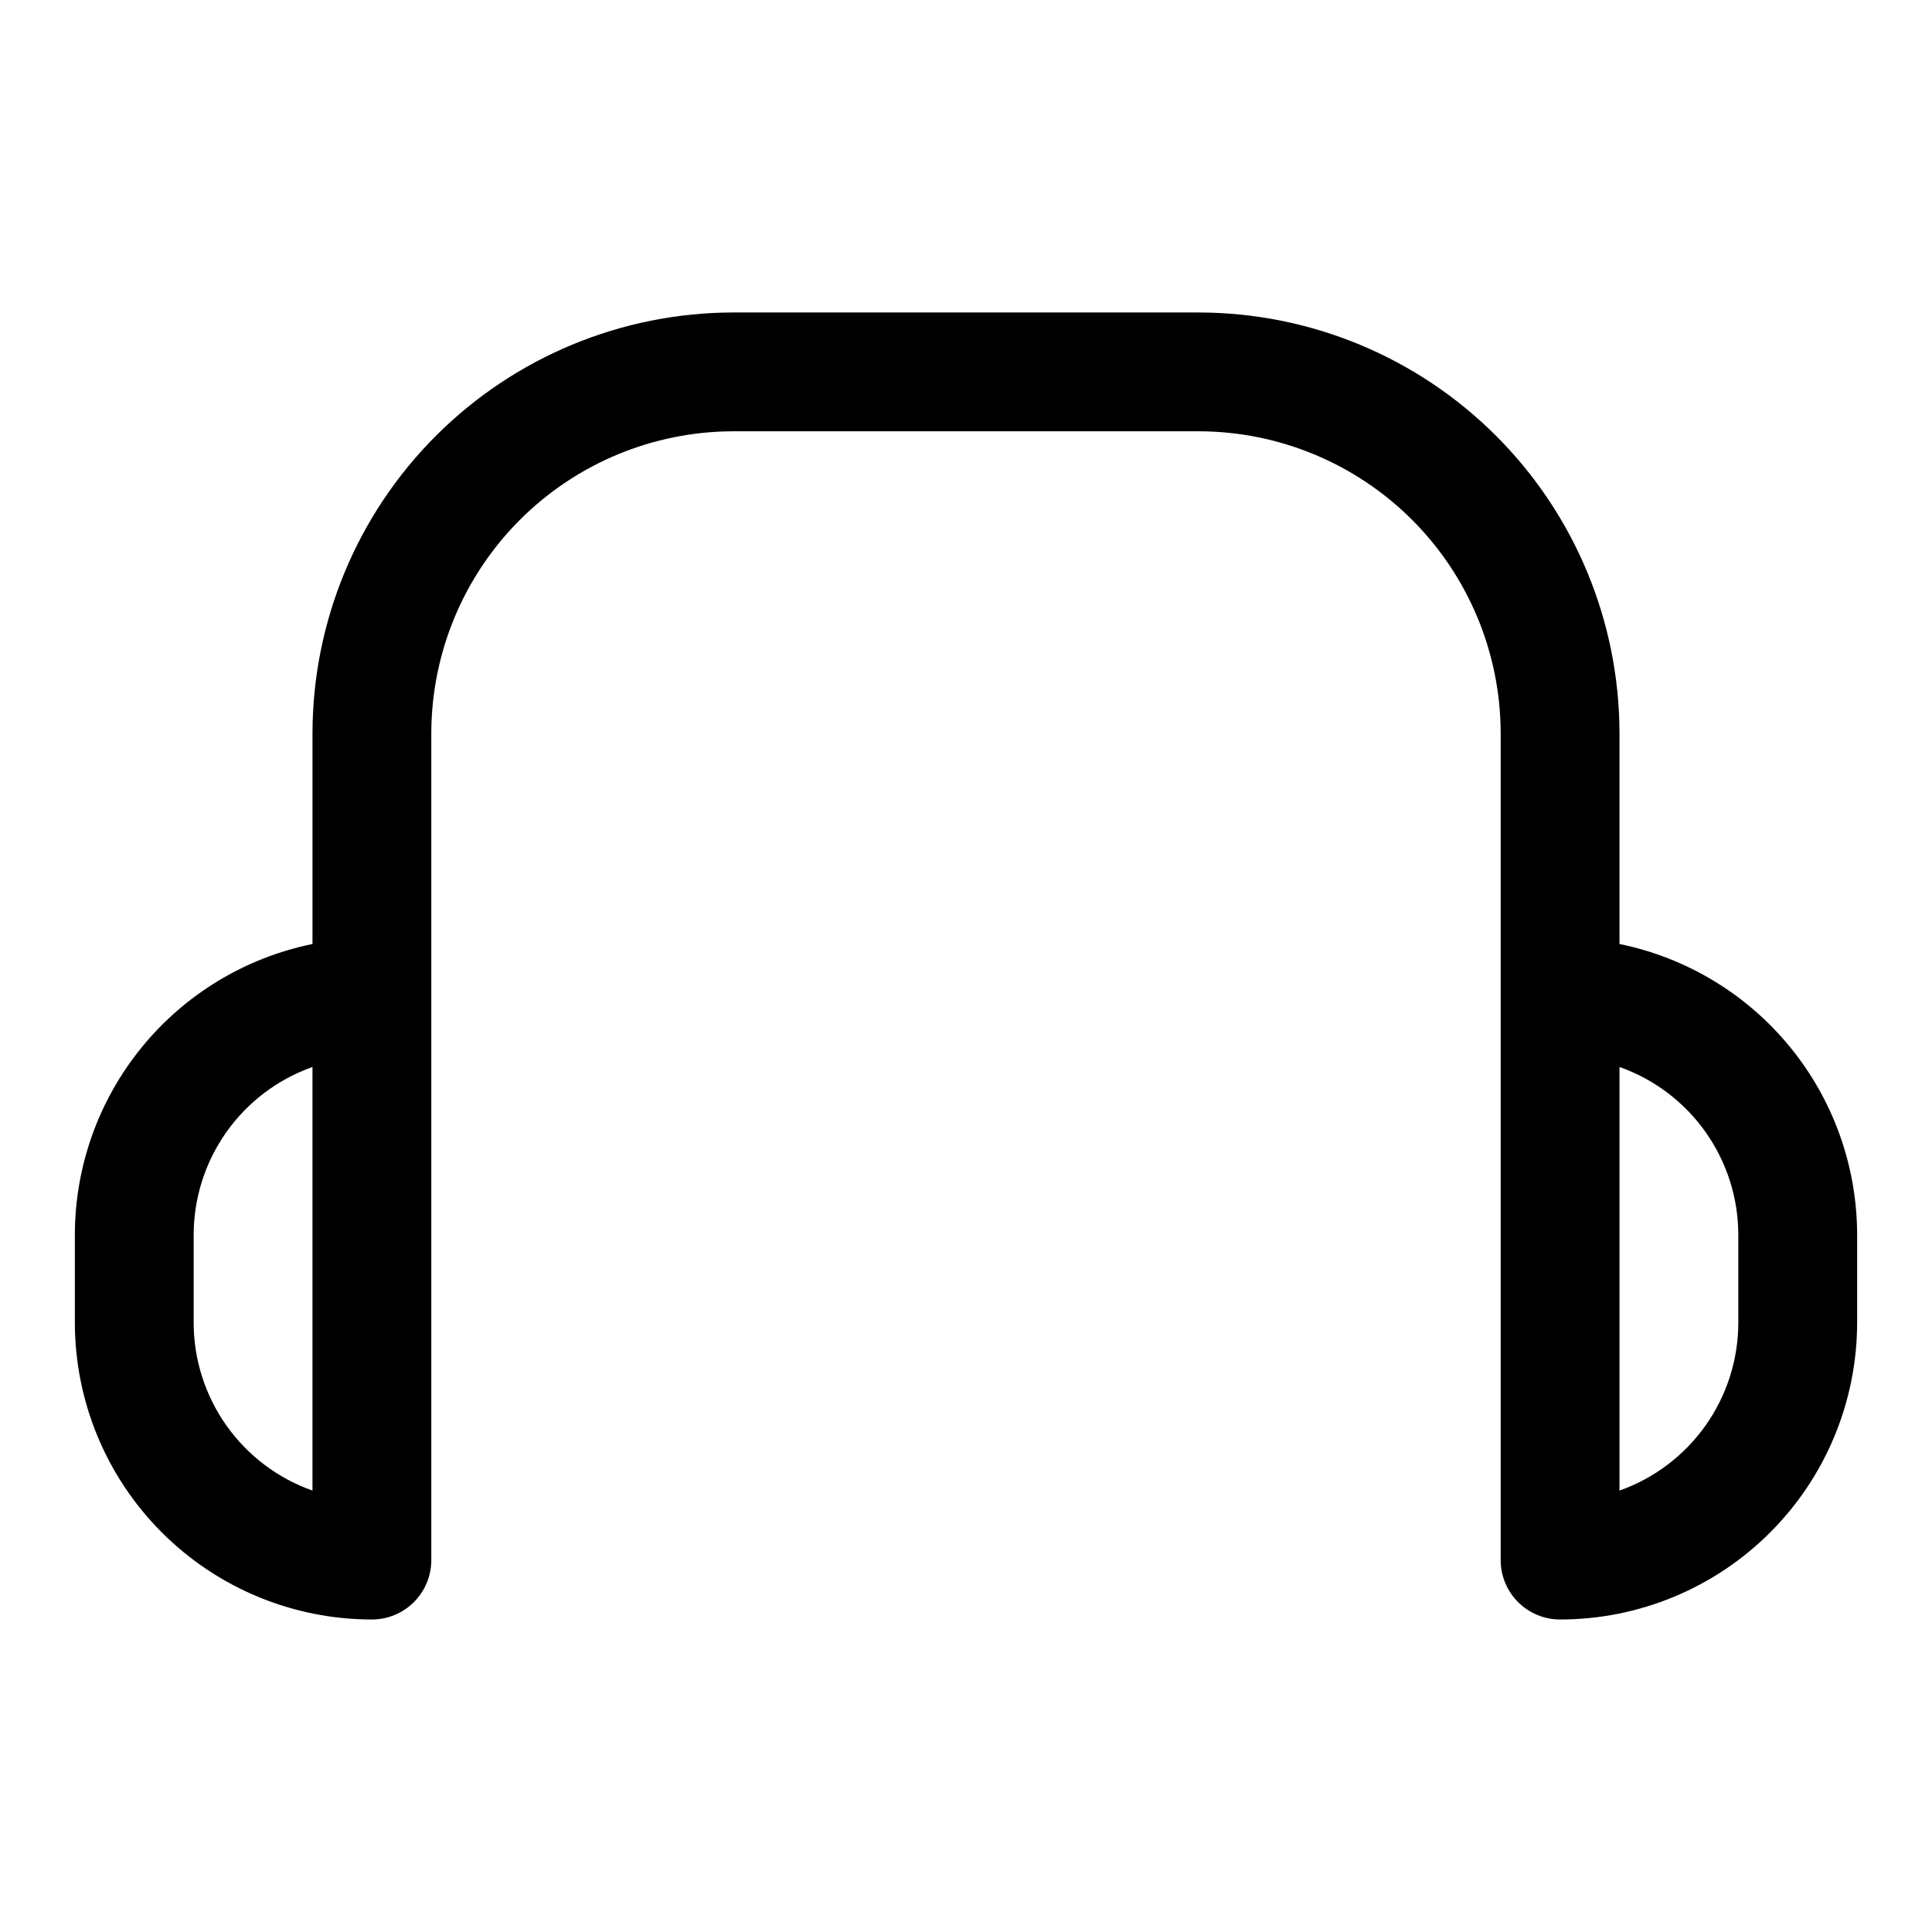 <?xml version="1.0" encoding="UTF-8"?>
<!-- Uploaded to: SVG Repo, www.svgrepo.com, Generator: SVG Repo Mixer Tools -->
<svg fill="#000000" width="800px" height="800px" version="1.1" viewBox="144 144 512 512" xmlns="http://www.w3.org/2000/svg">
 <path d="m573.18 394.17v-55.891c-0.043-29.551-11.801-57.879-32.695-78.773-20.895-20.895-49.223-32.652-78.773-32.695h-123.43c-29.551 0.043-57.879 11.801-78.773 32.695-20.895 20.895-32.652 49.223-32.695 78.773v55.891c-17.777 3.629-33.762 13.293-45.234 27.352-11.477 14.059-17.742 31.648-17.742 49.797v23.141c0 20.879 8.297 40.902 23.059 55.664 14.762 14.766 34.785 23.059 55.664 23.059 4.176 0 8.18-1.66 11.133-4.613 2.953-2.953 4.609-6.957 4.609-11.133v-219.16c0.043-21.199 8.484-41.516 23.473-56.508 14.992-14.988 35.309-23.43 56.508-23.473h123.43c21.199 0.043 41.52 8.484 56.508 23.473 14.992 14.992 23.43 35.309 23.473 56.508v219.16c0 4.176 1.66 8.18 4.609 11.133 2.953 2.953 6.957 4.613 11.133 4.613 20.879 0 40.902-8.293 55.664-23.059 14.766-14.762 23.059-34.785 23.059-55.664v-23.141c0.004-18.148-6.262-35.738-17.738-49.797-11.477-14.059-27.457-23.723-45.238-27.352zm-346.37 144.85c-9.211-3.258-17.188-9.293-22.828-17.273-5.637-7.981-8.664-17.512-8.66-27.285v-23.141c-0.004-9.773 3.023-19.305 8.66-27.285 5.641-7.981 13.617-14.016 22.828-17.273zm377.86-44.559c0.004 9.773-3.019 19.305-8.66 27.285-5.641 7.981-13.617 14.016-22.828 17.273v-112.26c9.211 3.258 17.188 9.293 22.828 17.273 5.641 7.981 8.664 17.512 8.66 27.285z"/>
</svg>